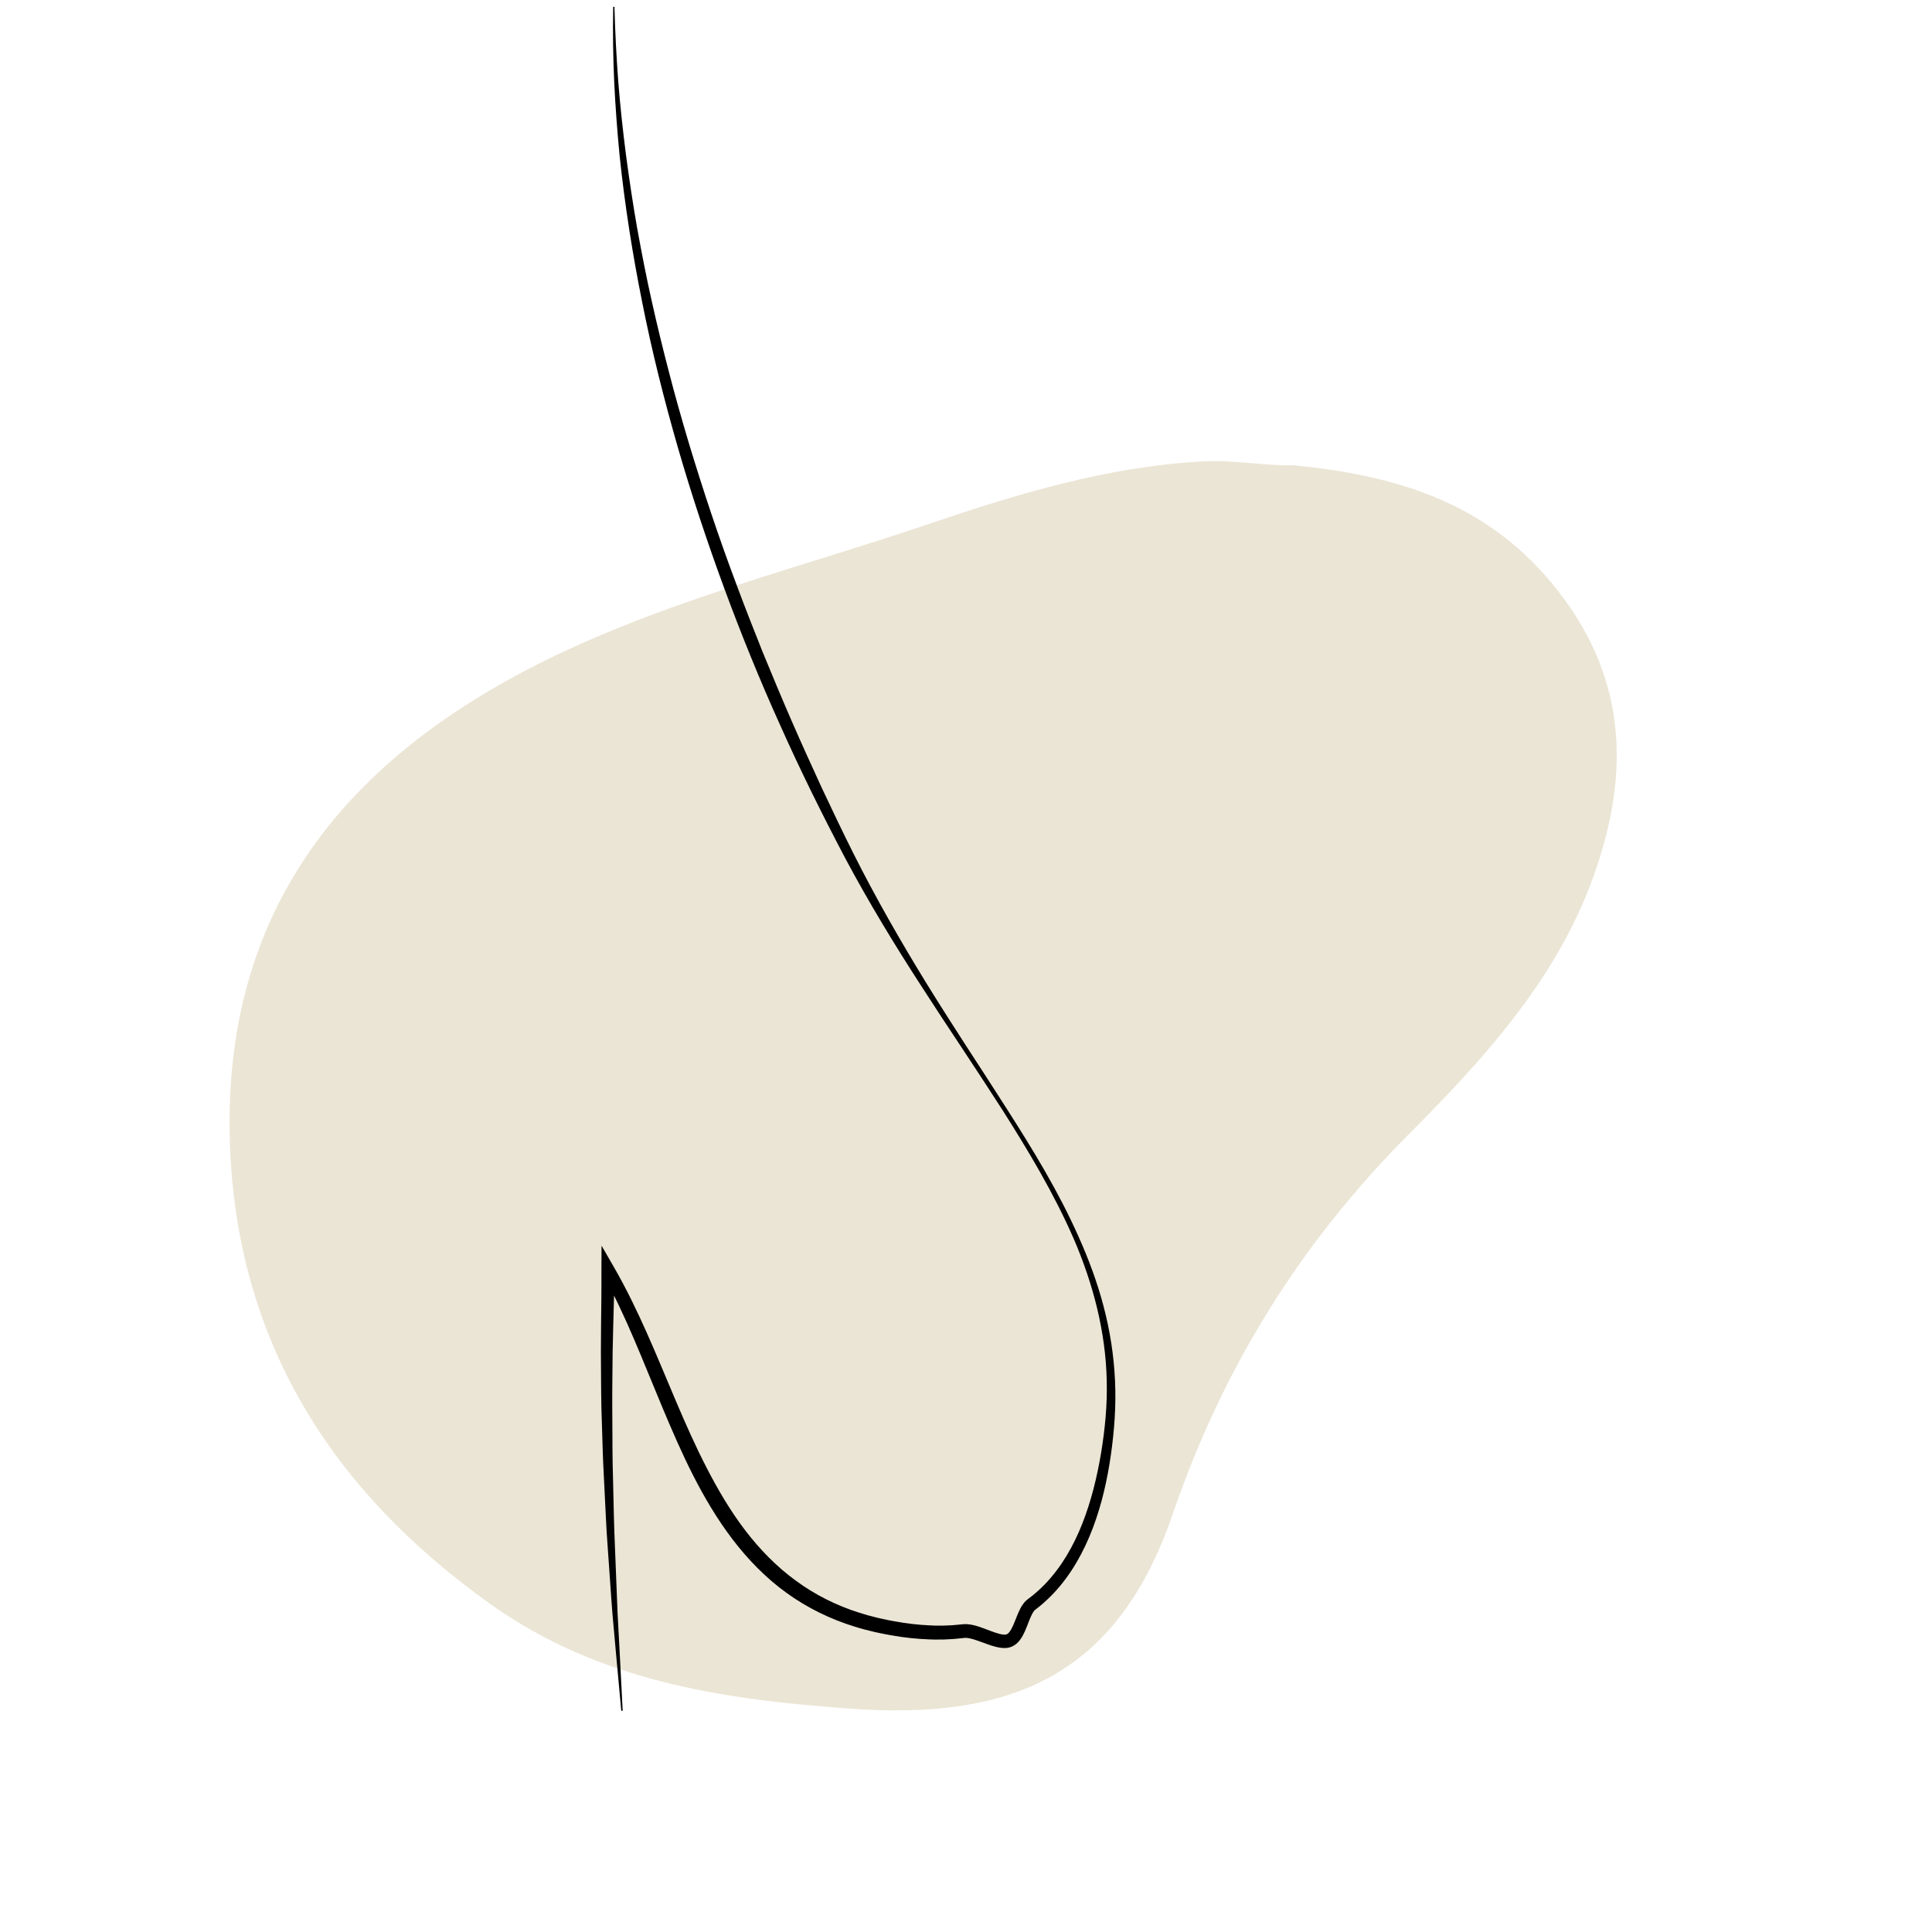 <svg xmlns="http://www.w3.org/2000/svg" viewBox="0 0 566.93 566.93"><defs><style>      .cls-1 {        fill: #ebe5d5;        fill-rule: evenodd;      }    </style></defs><g id="COULEURS"><path class="cls-1" d="M379.75,136.52c29.14,2.95,55.34,10.4,75.34,34.28,22.87,27.32,23.28,56.46,12.42,86.61-10.96,30.42-32.47,53.67-54.37,75.69-31.63,31.79-54.36,68.4-69.01,111.18-16.31,47.62-47.41,60.56-95,57.09-36.91-2.69-73.3-7.94-105.12-30.6-46.77-33.28-74.45-77.16-76.53-134.79-2.21-61.34,26.27-103.97,76.41-133.48,39.94-23.51,85.28-34.02,128.84-48.8,25.88-8.79,52.02-16.72,80.01-18.3,9.39-.53,18.48,1.38,27.03,1.12Z"></path></g><g id="_x31__-_lifting_mammaire"><path d="M180.31,2.23c.19,7.25.58,14.46,1.11,21.67.57,7.21,1.35,14.4,2.27,21.56.96,7.16,2.01,14.31,3.27,21.42,1.29,7.11,2.65,14.2,4.24,21.25,1.56,7.05,3.28,14.06,5.1,21.05,1.8,6.99,3.78,13.94,5.84,20.86,4.18,13.82,8.73,27.53,13.81,41.05,2.51,6.77,5.15,13.49,7.83,20.2,2.75,6.68,5.51,13.35,8.4,19.97,2.87,6.63,5.88,13.2,8.89,19.77,3.07,6.54,6.18,13.06,9.42,19.53,6.48,12.88,13.67,25.45,21.24,37.77,3.79,6.16,7.7,12.25,11.62,18.34,3.94,6.08,7.91,12.13,11.79,18.25,7.81,12.2,15.42,24.61,21.34,37.93,2.98,6.64,5.53,13.49,7.38,20.57,1.86,7.07,2.99,14.34,3.33,21.66.36,7.34-.19,14.67-1.22,21.91-1.04,7.24-2.66,14.45-5.28,21.38-2.62,6.91-6.28,13.58-11.46,19.1-1.3,1.37-2.68,2.67-4.14,3.87l-1.12.88-.14.11c.09-.07-.05.04-.06.05l-.13.11s-.02.03-.04.04c-.02.02-.15.17-.23.28-.37.48-.72,1.2-1.05,1.97-.67,1.55-1.2,3.32-2.2,5.18-.52.91-1.16,1.93-2.33,2.74-.29.2-.61.37-.95.51-.07.04-.33.12-.29.11l-.16.05c-.11.04-.39.1-.58.14-.73.13-1.33.11-1.91.05-2.27-.28-3.97-1.04-5.69-1.64-1.66-.61-3.34-1.22-4.65-1.3-.16-.01-.31,0-.45,0l-.57.06-1.35.14c-.88.11-1.84.16-2.79.21-.96.07-1.9.09-2.83.08-.94.02-1.87.01-2.8-.04-3.73-.13-7.43-.52-11.08-1.18-.92-.14-1.82-.33-2.73-.51l-1.36-.28-.71-.15-.66-.16c-1.72-.4-3.63-.89-5.38-1.45-7.12-2.18-13.95-5.51-20.02-9.9-6.09-4.38-11.34-9.81-15.84-15.69-9.02-11.85-15.02-25.38-20.62-38.75-5.63-13.38-10.68-26.92-17.64-39.41l3.59-.97c-.05,2.71-.06,5.45-.15,8.14l-.22,8.08-.18,8.06-.08,8.06c0,2.69-.07,5.38-.03,8.06l.05,8.07c.02,2.69,0,5.38.06,8.07l.19,8.07.19,8.07c.05,2.69.17,5.38.28,8.07l.64,16.14c.08,2.69.23,5.38.38,8.07l.43,8.07.83,16.14v.21s-.4.03-.4.03l-.02-.21-1.48-16.1-.72-8.05c-.25-2.68-.49-5.37-.67-8.06l-1.13-16.13c-.19-2.69-.38-5.38-.49-8.07l-.4-8.08-.4-8.08c-.12-2.69-.18-5.39-.27-8.09l-.25-8.09c-.08-2.7-.06-5.4-.1-8.1l-.05-8.1.05-8.1.09-8.08c.05-2.7,0-5.35.02-8.02l.03-7.14,3.56,6.17c7.36,12.74,12.69,26.34,18.34,39.62,2.83,6.64,5.74,13.22,9.03,19.57,3.28,6.35,6.9,12.5,11.18,18.12,4.28,5.61,9.22,10.69,14.88,14.81,5.63,4.15,11.97,7.32,18.67,9.43,1.69.55,3.29.98,5.09,1.42l.66.16.62.13,1.3.28c.87.19,1.73.38,2.61.51,3.48.65,6.99,1.06,10.5,1.21.88.06,1.75.07,2.63.06.88.01,1.75,0,2.6-.05.85-.04,1.7-.07,2.62-.18l1.35-.13.78-.07c.31,0,.62,0,.91.01,2.32.21,4.06.97,5.78,1.59,1.68.63,3.36,1.3,4.7,1.46.7.06.97.01,1.3-.2.34-.21.76-.74,1.12-1.39.75-1.33,1.3-3.04,2.07-4.8.4-.89.82-1.82,1.56-2.78.2-.25.36-.45.67-.74l.21-.19.13-.11.33-.26,1.03-.79c1.35-1.08,2.63-2.24,3.84-3.48,4.83-4.99,8.39-11.2,10.99-17.77,2.6-6.59,4.3-13.56,5.5-20.62,1.17-7.06,1.87-14.23,1.68-21.37-.29-14.33-4-28.46-9.7-41.68-5.77-13.22-13.23-25.66-20.97-37.87-3.91-6.09-7.9-12.13-11.88-18.17-4.01-6.03-7.99-12.08-11.92-18.18-7.89-12.17-15.42-24.58-22.27-37.42-6.76-12.84-13.21-25.85-19.12-39.11-5.98-13.23-11.44-26.7-16.46-40.32-5.01-13.63-9.58-27.43-13.61-41.38-4.01-13.96-7.56-28.06-10.38-42.31-2.86-14.24-5.12-28.6-6.63-43.04-.7-7.23-1.25-14.46-1.59-21.71-.33-7.24-.43-14.51-.3-21.74v-.21s.42,0,.42,0v.21Z"></path></g></svg>